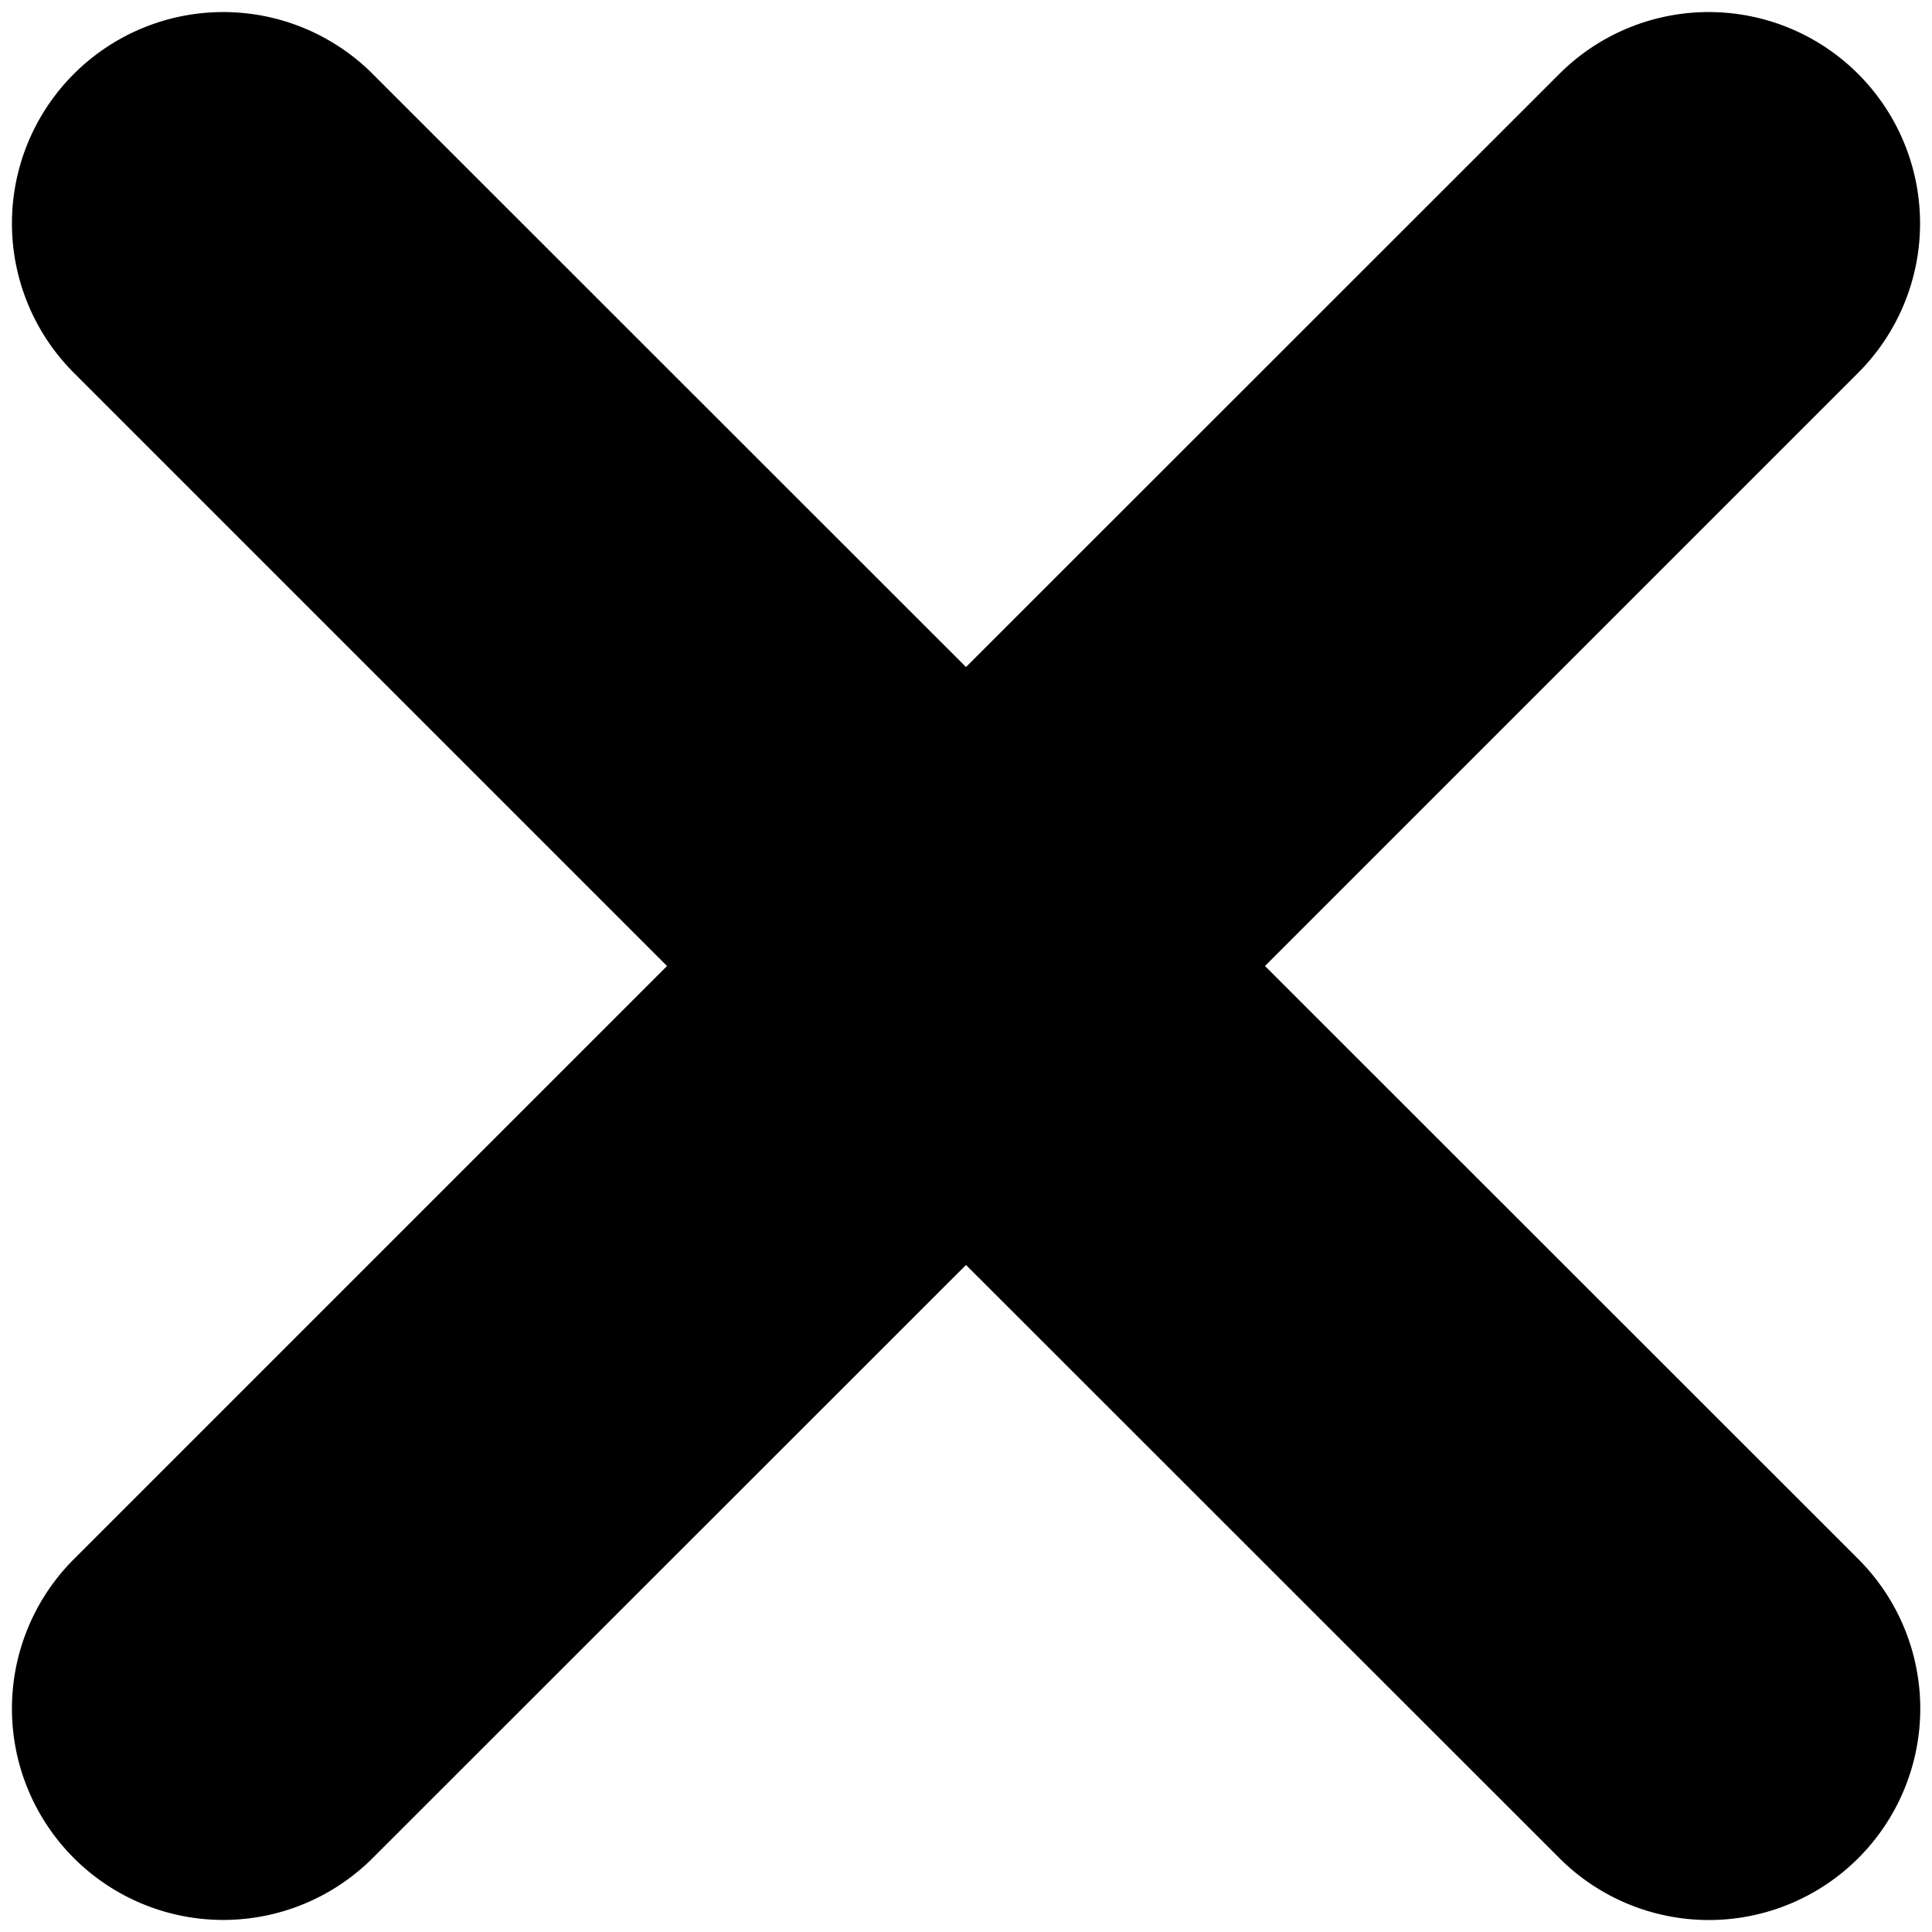 <svg xmlns="http://www.w3.org/2000/svg" width="8" height="8" viewBox="0 0 8 8">
  <g id="CrossSize100">
    <rect id="Frame" width="8" height="8" fill="red" opacity="0"/>
    <path d="M5.238,4,7.694,1.544A.875.875,0,0,0,6.457.306L4,2.762,1.543.306A.875.875,0,0,0,.306,1.544L2.762,4,.306,6.456A.875.875,0,0,0,1.543,7.694L4,5.238,6.457,7.694a.875.875,0,1,0,1.238-1.238Z"/>
  </g>
</svg>
